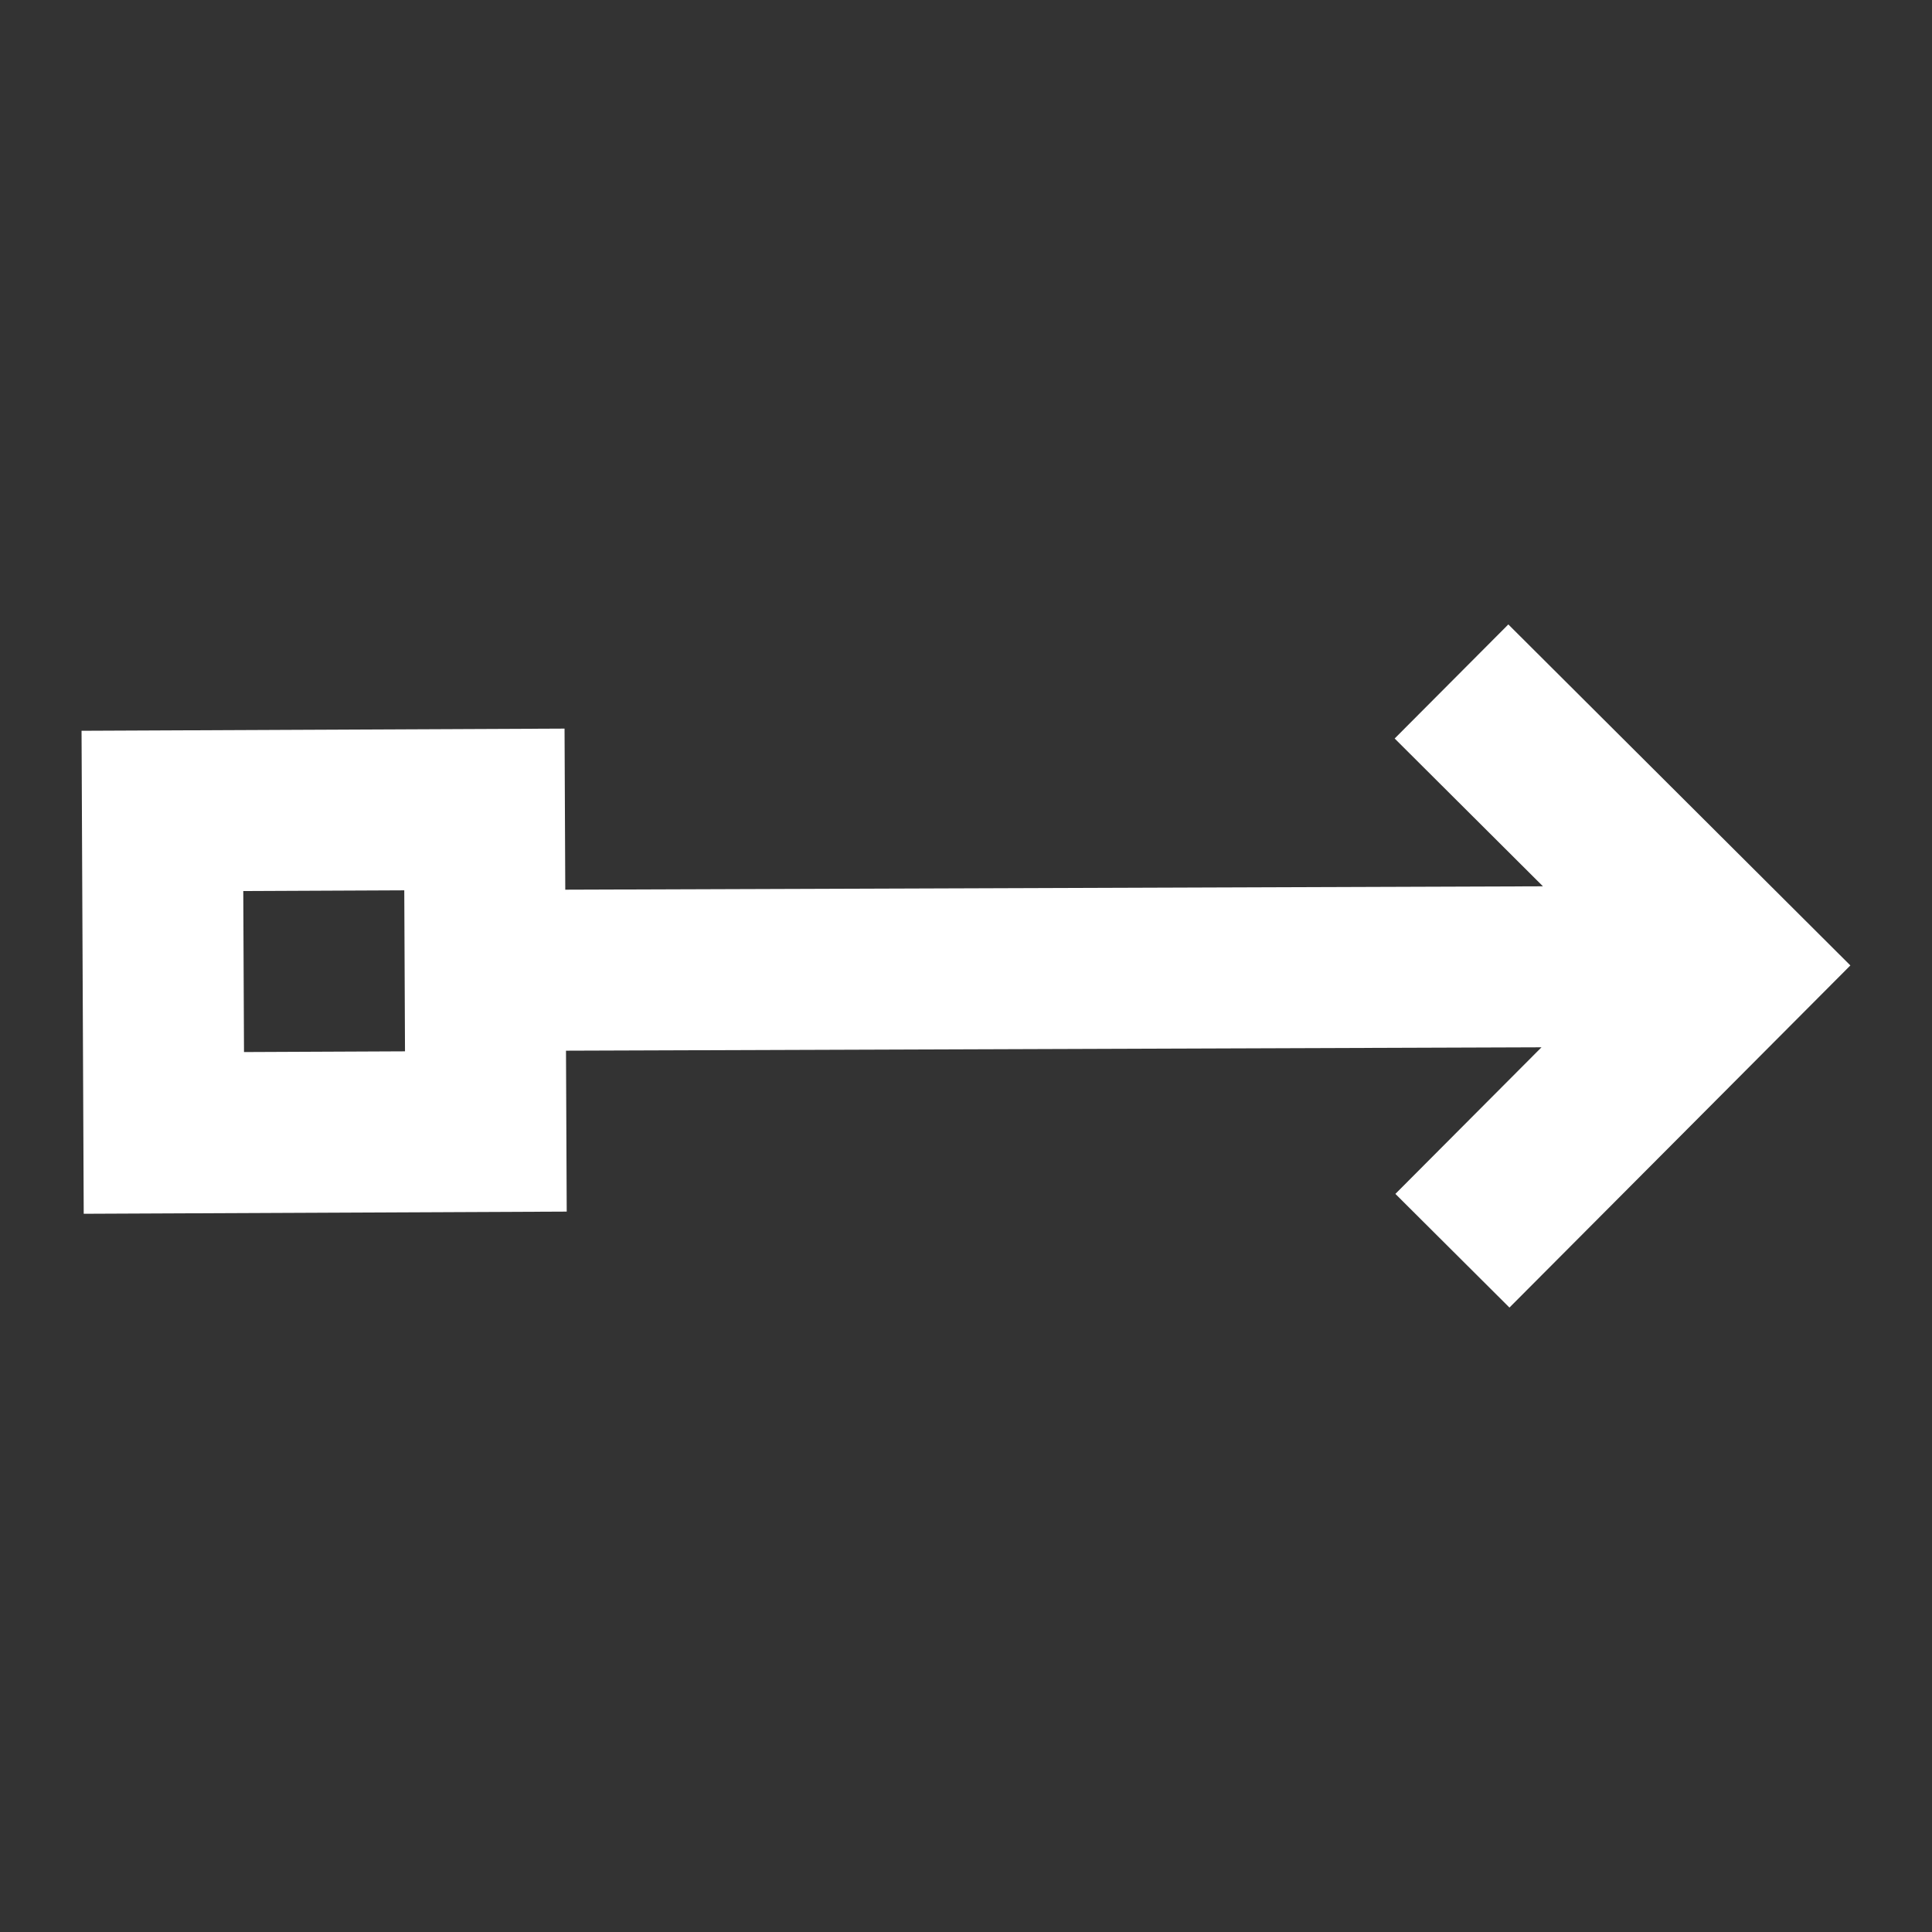 <svg fill="none" height="24" viewBox="0 0 24 24" width="24" xmlns="http://www.w3.org/2000/svg"><rect x="0" y="0" width="24" height="24" fill="#333333" stroke="none"/><path clip-rule="evenodd" d="M22.986 11.993L18.751 16.243L17.334 14.831L19.149 13.01L7.031 13.052L7.04 15.051L1.04 15.078L1.013 9.078L7.013 9.051L7.022 11.052L19.167 11.01L17.325 9.174L18.737 7.757L22.986 11.993ZM3.022 11.069L3.031 13.069L5.031 13.06L5.022 11.06L3.022 11.069Z" fill="#ffffff" fill-rule="evenodd" opacity="1" original-fill="#333333"></path></svg>